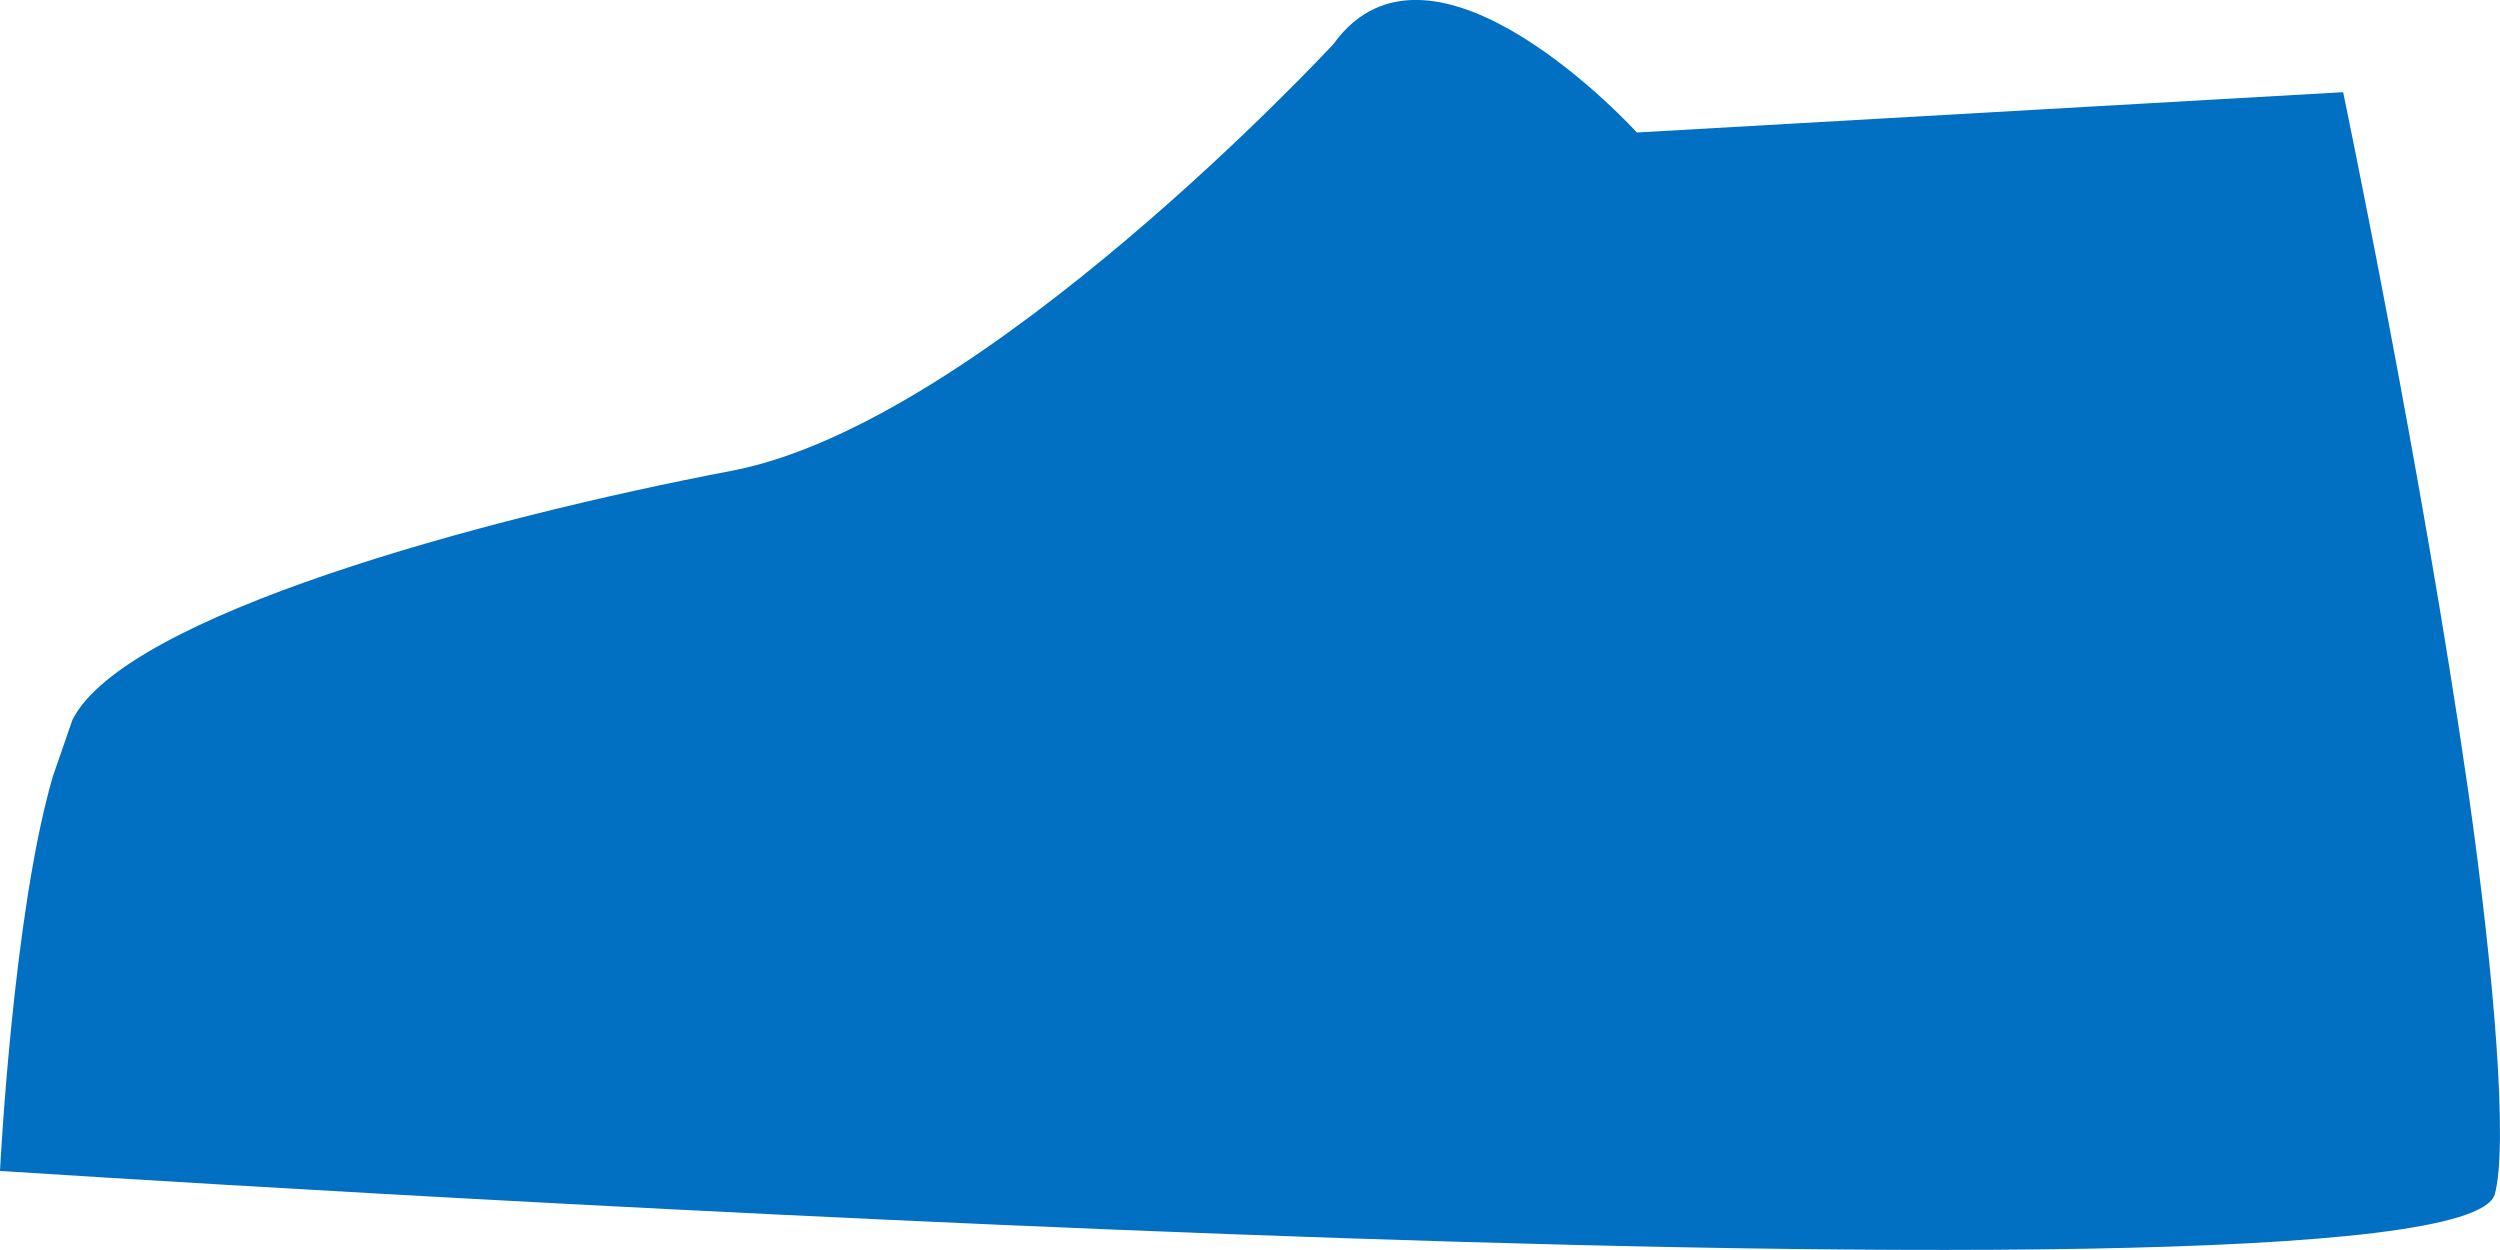 <svg width="8" height="4" viewBox="0 0 8 4" fill="none" xmlns="http://www.w3.org/2000/svg">
<path d="M7.498 0.295C7.498 0.295 7.751 1.506 7.899 2.536C7.983 3.129 8.026 3.668 7.983 3.823C7.836 4.261 0 3.747 0 3.747C0 3.747 0.041 2.923 0.169 2.485L0.232 2.303C0.401 1.97 1.542 1.659 2.344 1.506C3.147 1.351 4.267 0.141 4.267 0.141C4.583 -0.297 5.238 0.424 5.238 0.424L7.498 0.295Z" fill="#016FC2"/>
</svg>
